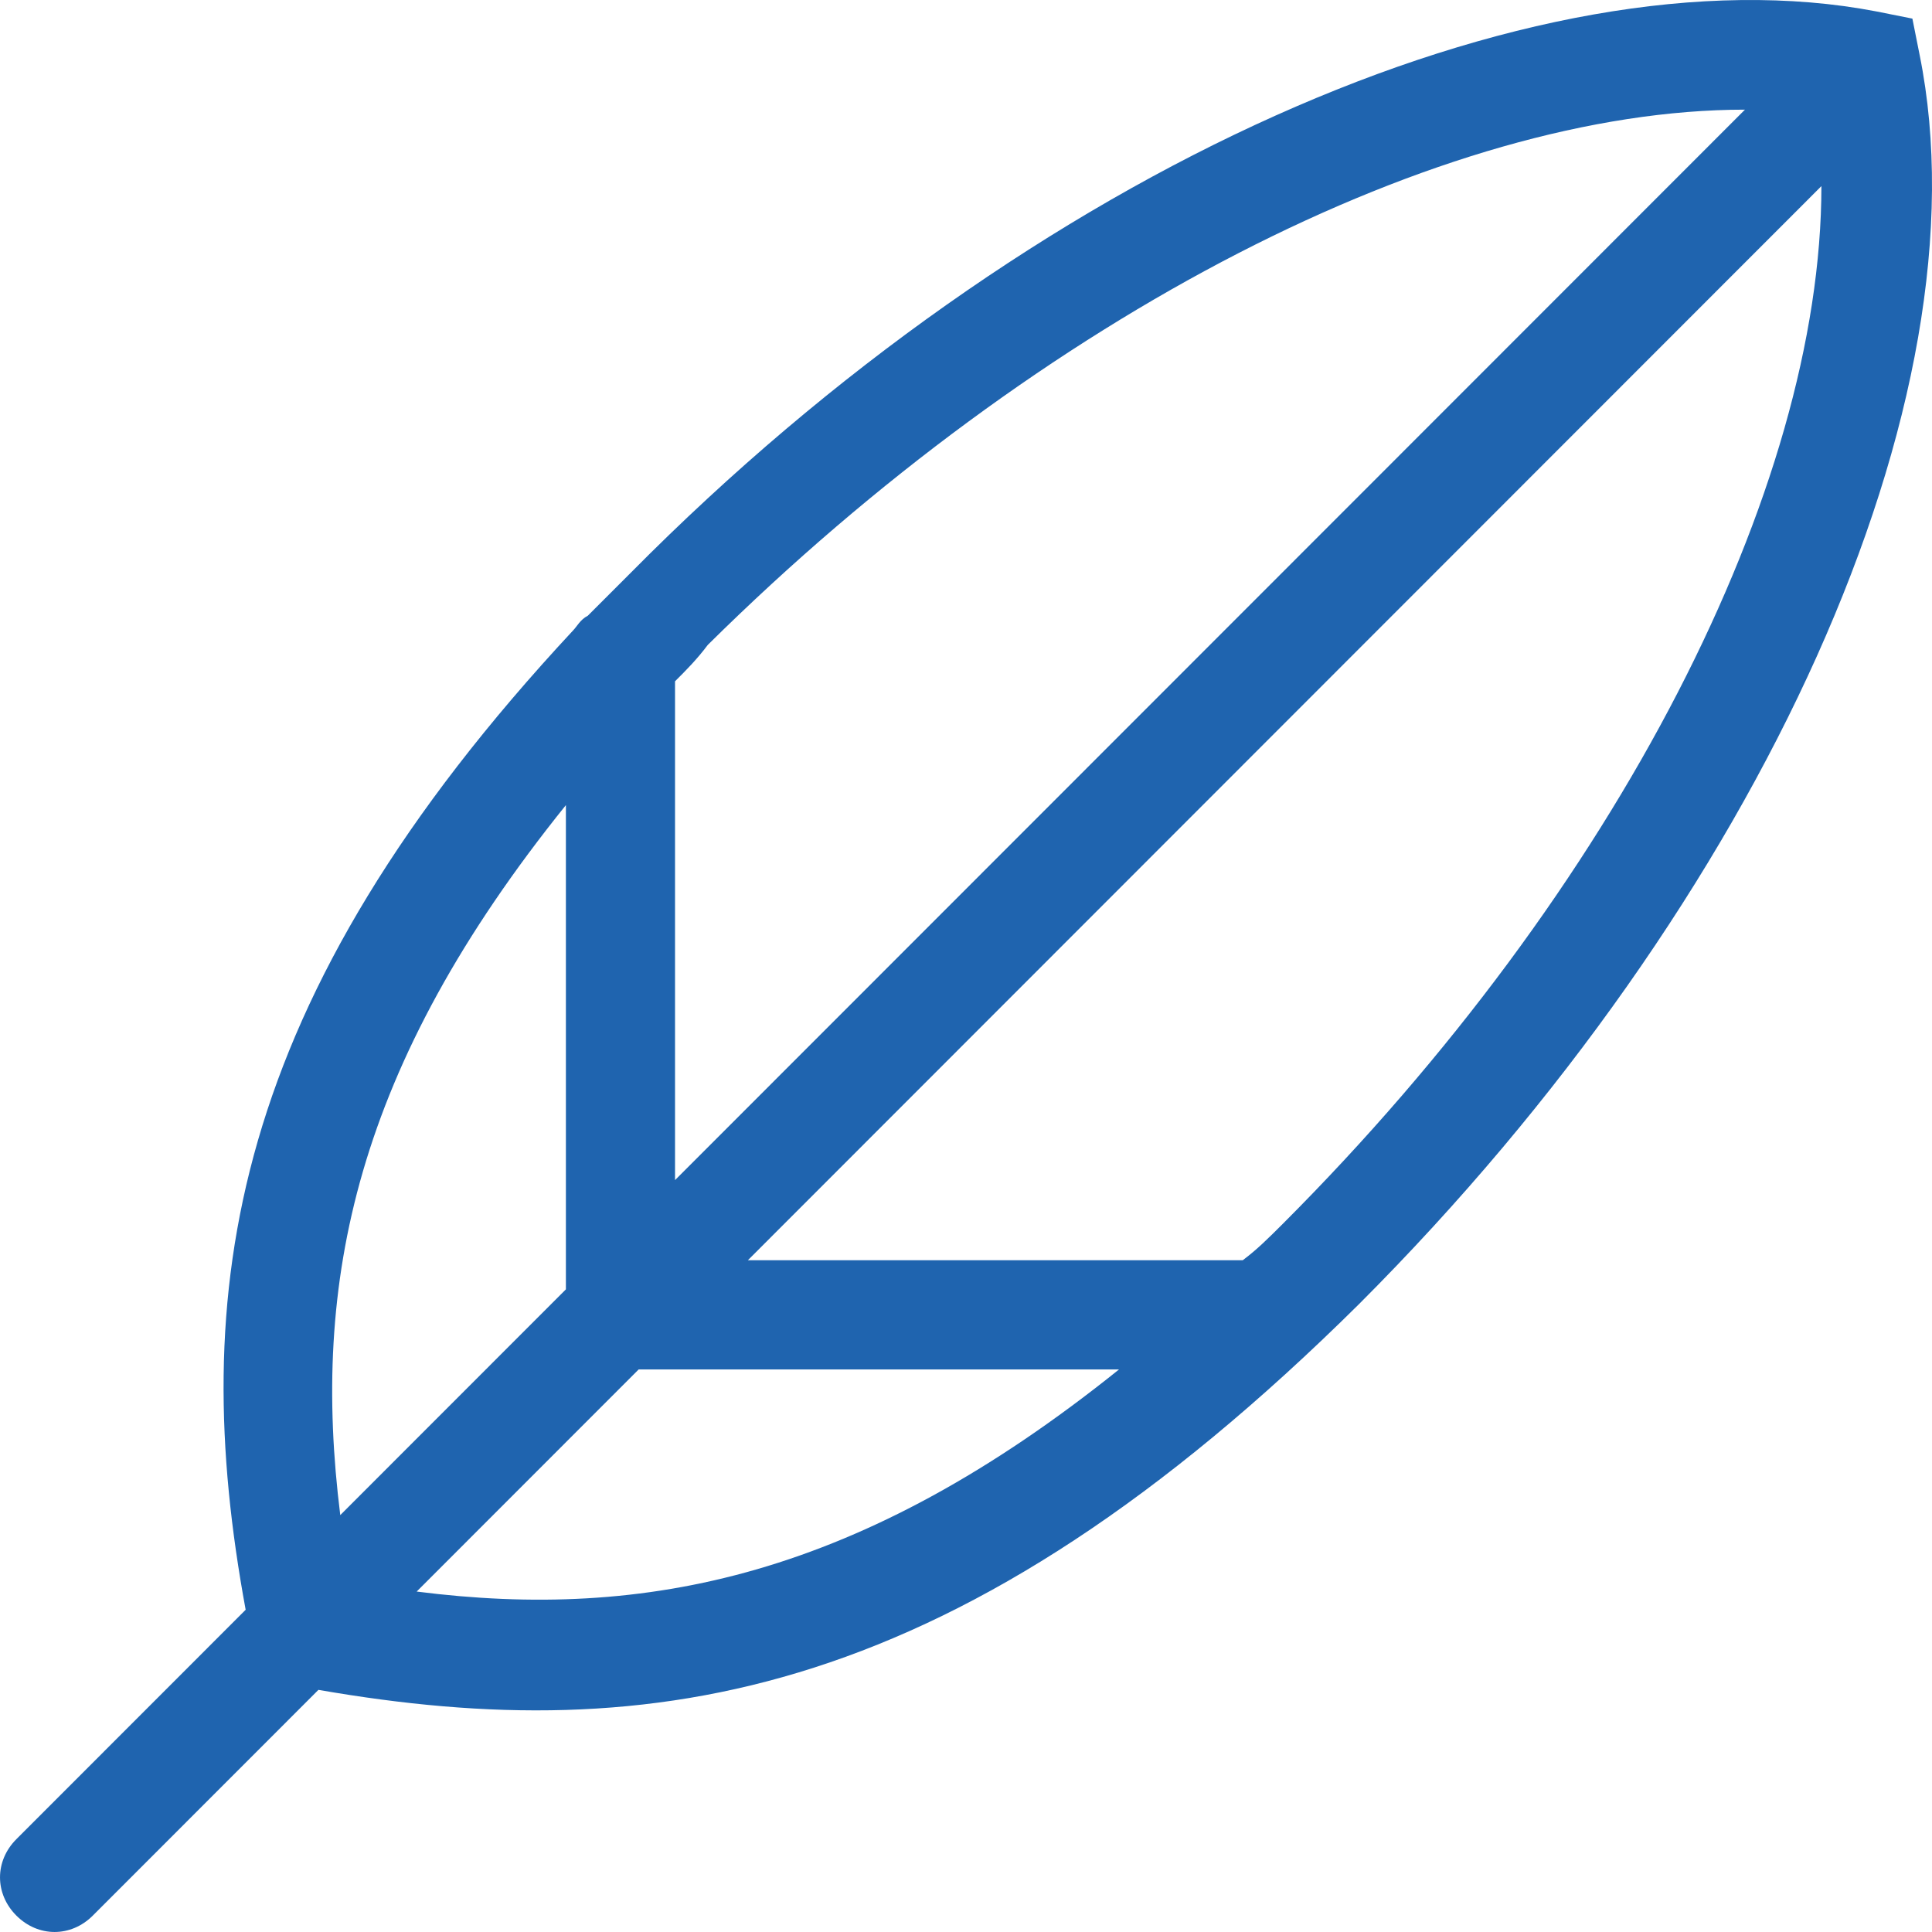 <svg width="33" height="33" viewBox="0 0 33 33" fill="none" xmlns="http://www.w3.org/2000/svg">
<path d="M32.789 0.94L32.665 0.318L32.043 0.194C26.2 -0.925 17.622 2.868 10.785 9.772C10.536 10.02 10.287 10.269 10.039 10.518C9.914 10.58 9.852 10.704 9.79 10.767C3.885 17.11 3.201 22.085 4.196 27.496L0.28 31.414C-0.093 31.787 -0.093 32.347 0.28 32.72C0.653 33.093 1.212 33.093 1.585 32.72L5.439 28.864C11.158 29.859 16.379 29.051 23.216 22.272C30.116 15.369 33.97 6.786 32.789 0.94ZM29.805 1.873L11.53 20.157V11.637C11.717 11.451 11.903 11.264 12.09 11.015C17.809 5.356 24.646 1.873 29.805 1.873ZM9.666 13.752V22.023L5.812 25.879C5.315 21.899 6.061 18.23 9.666 13.752ZM7.117 27.185L10.909 23.391H19.114C14.701 26.936 11.033 27.683 7.117 27.185ZM21.911 20.904C21.662 21.152 21.476 21.339 21.227 21.526H12.774L31.111 3.179C31.111 8.341 27.63 15.182 21.911 20.904Z" fill="#1F64AF"/>
</svg>
